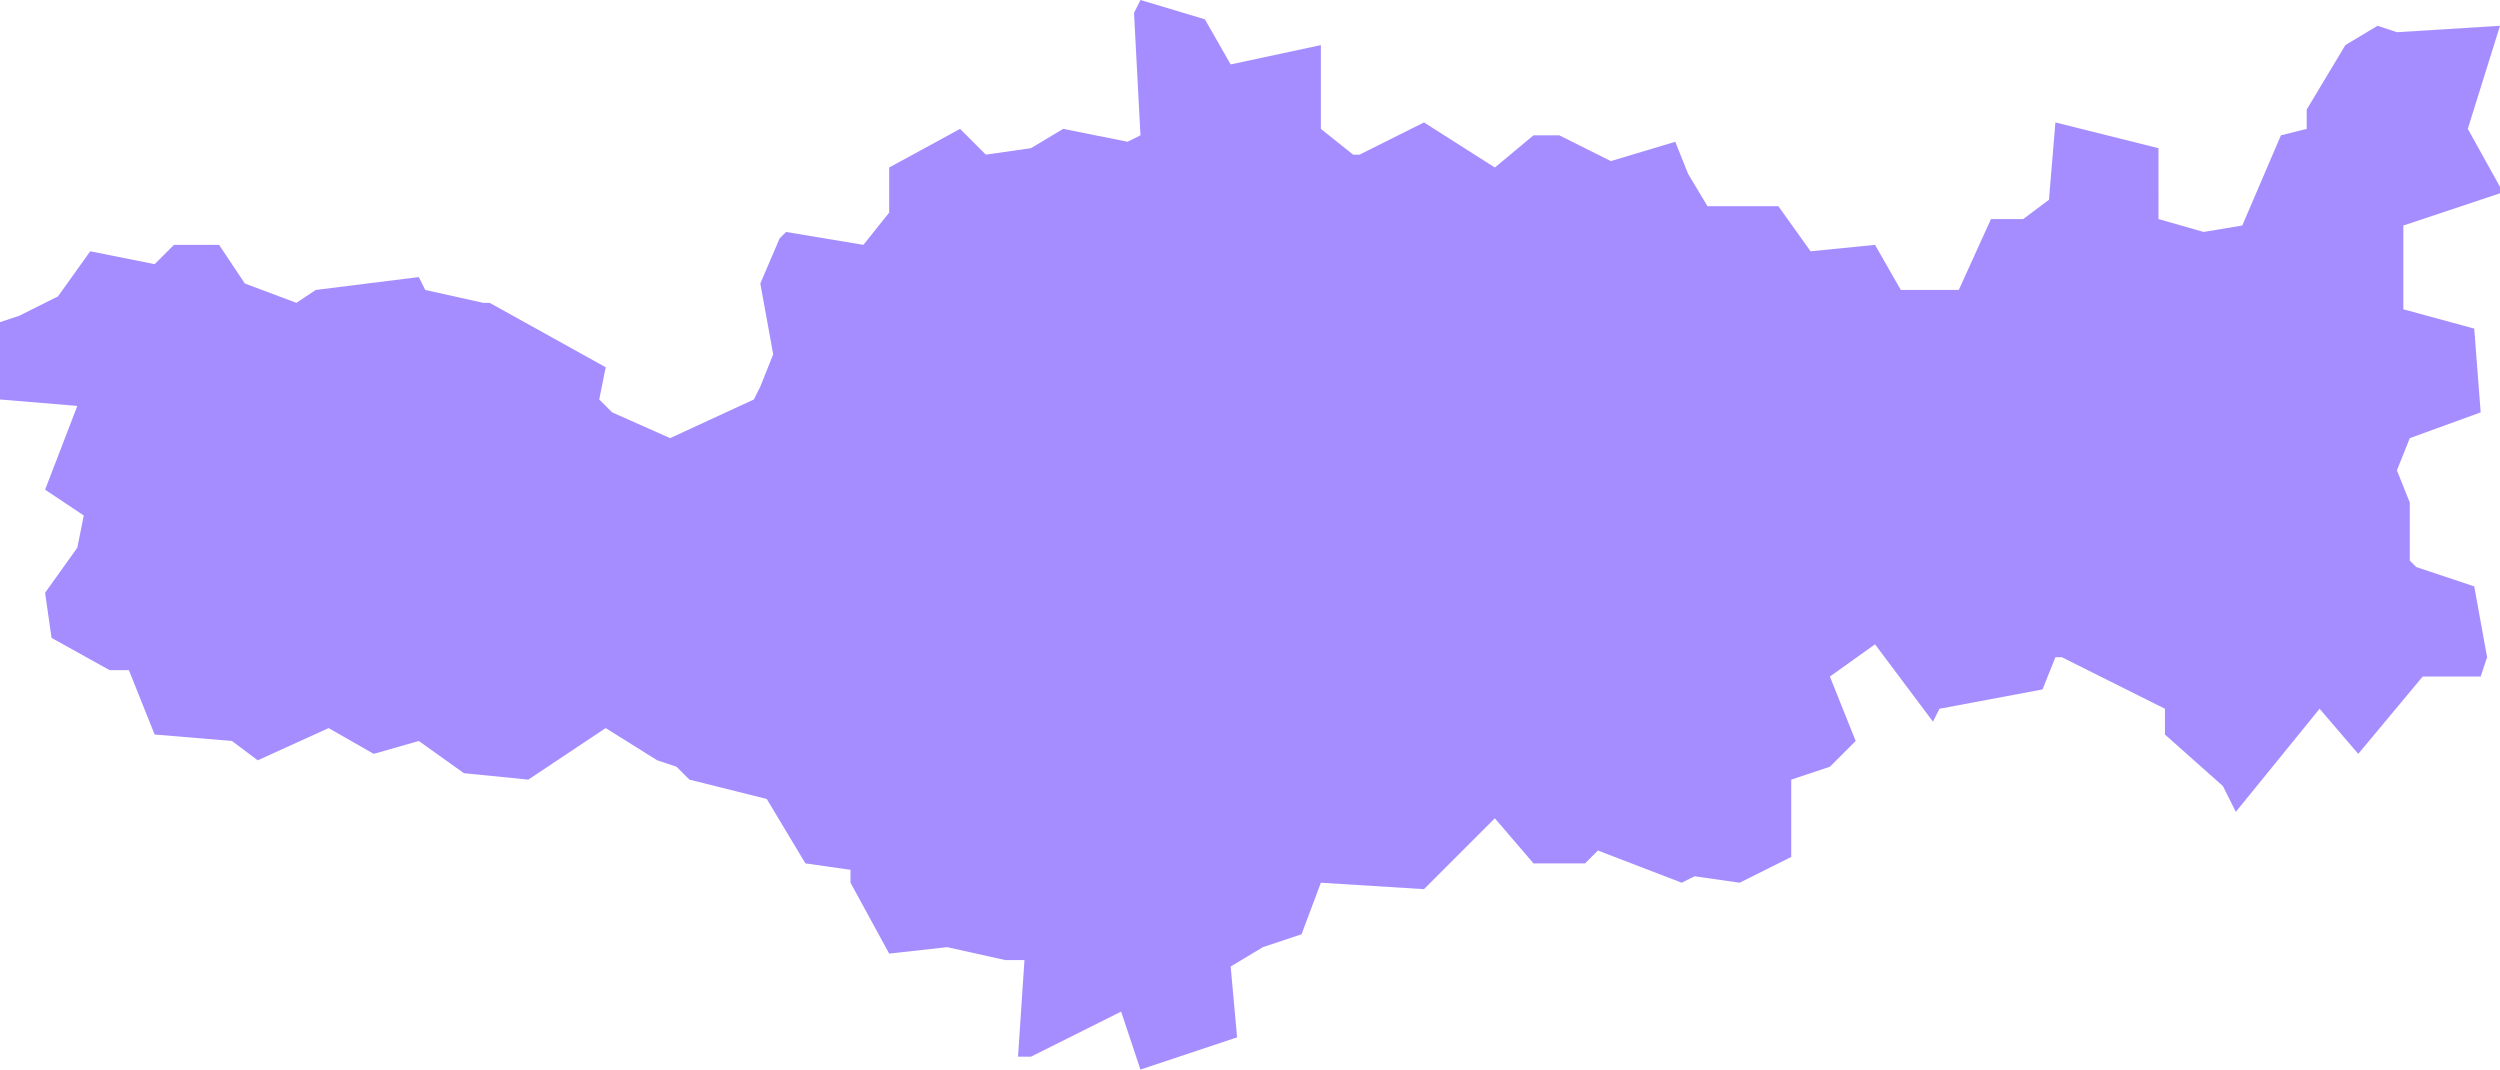 <svg xmlns="http://www.w3.org/2000/svg" viewBox="0 0 388 166"><defs><style>.cls-1{fill:#a58dff;fill-rule:evenodd;}</style></defs><g id="Ebene_2" data-name="Ebene 2"><g id="fantasyMap"><g id="viewbox"><g id="regions"><g id="statesBody"><path id="state16" class="cls-1" d="M177,21l-2,1-10-2-5,3-7,1-4-4-11,6v7l-4,5-12-2-1,1-3,7,2,11-2,5-1,2-13,6-9-4-2-2,1-5L76,47H75l-9-2-1-2L49,45l-3,2-8-3-4-6H27l-3,3L14,39,9,46,3,49,0,50V62l12,1L7,76l6,4-1,5L7,92l1,7,9,5h3l4,10,12,1,4,3,11-5,7,4,7-2,7,5,10,1h0l12-8h0l8,5,3,1,2,2,12,3,6,10,7,1v2l6,11,9-1,9,2h3l-1,15h2l14-7,3,9,15-5-1-11,5-3,6-2,3-8,16,1h0l11-11,6,7h8l2-2,13,5,2-1,7,1,8-4V121l6-2,4-4-4-10,7-5,9,12,1-2,16-3,2-5h1l16,8v4l9,8,2,4,13-16,6,7,10-12h9l1-3-2-11-9-3-1-1V78l-2-5,2-5,11-4-1-13-11-3V35l15-5V29h0l-5-9,5-16L372,5l-3-1-5,3-6,10v3l-4,1-6,14-6,1-7-2V23l-16-4-1,12-4,3h-5l-5,11h-9l-4-7-10,1-5-7H265l-3-5-2-5-10,3-8-4h-4l-6,5-11-7-10,5h-1l-5-4V7l-14,3-4-7L177,0l-1,2,1,19"/></g></g></g></g></g></svg>
